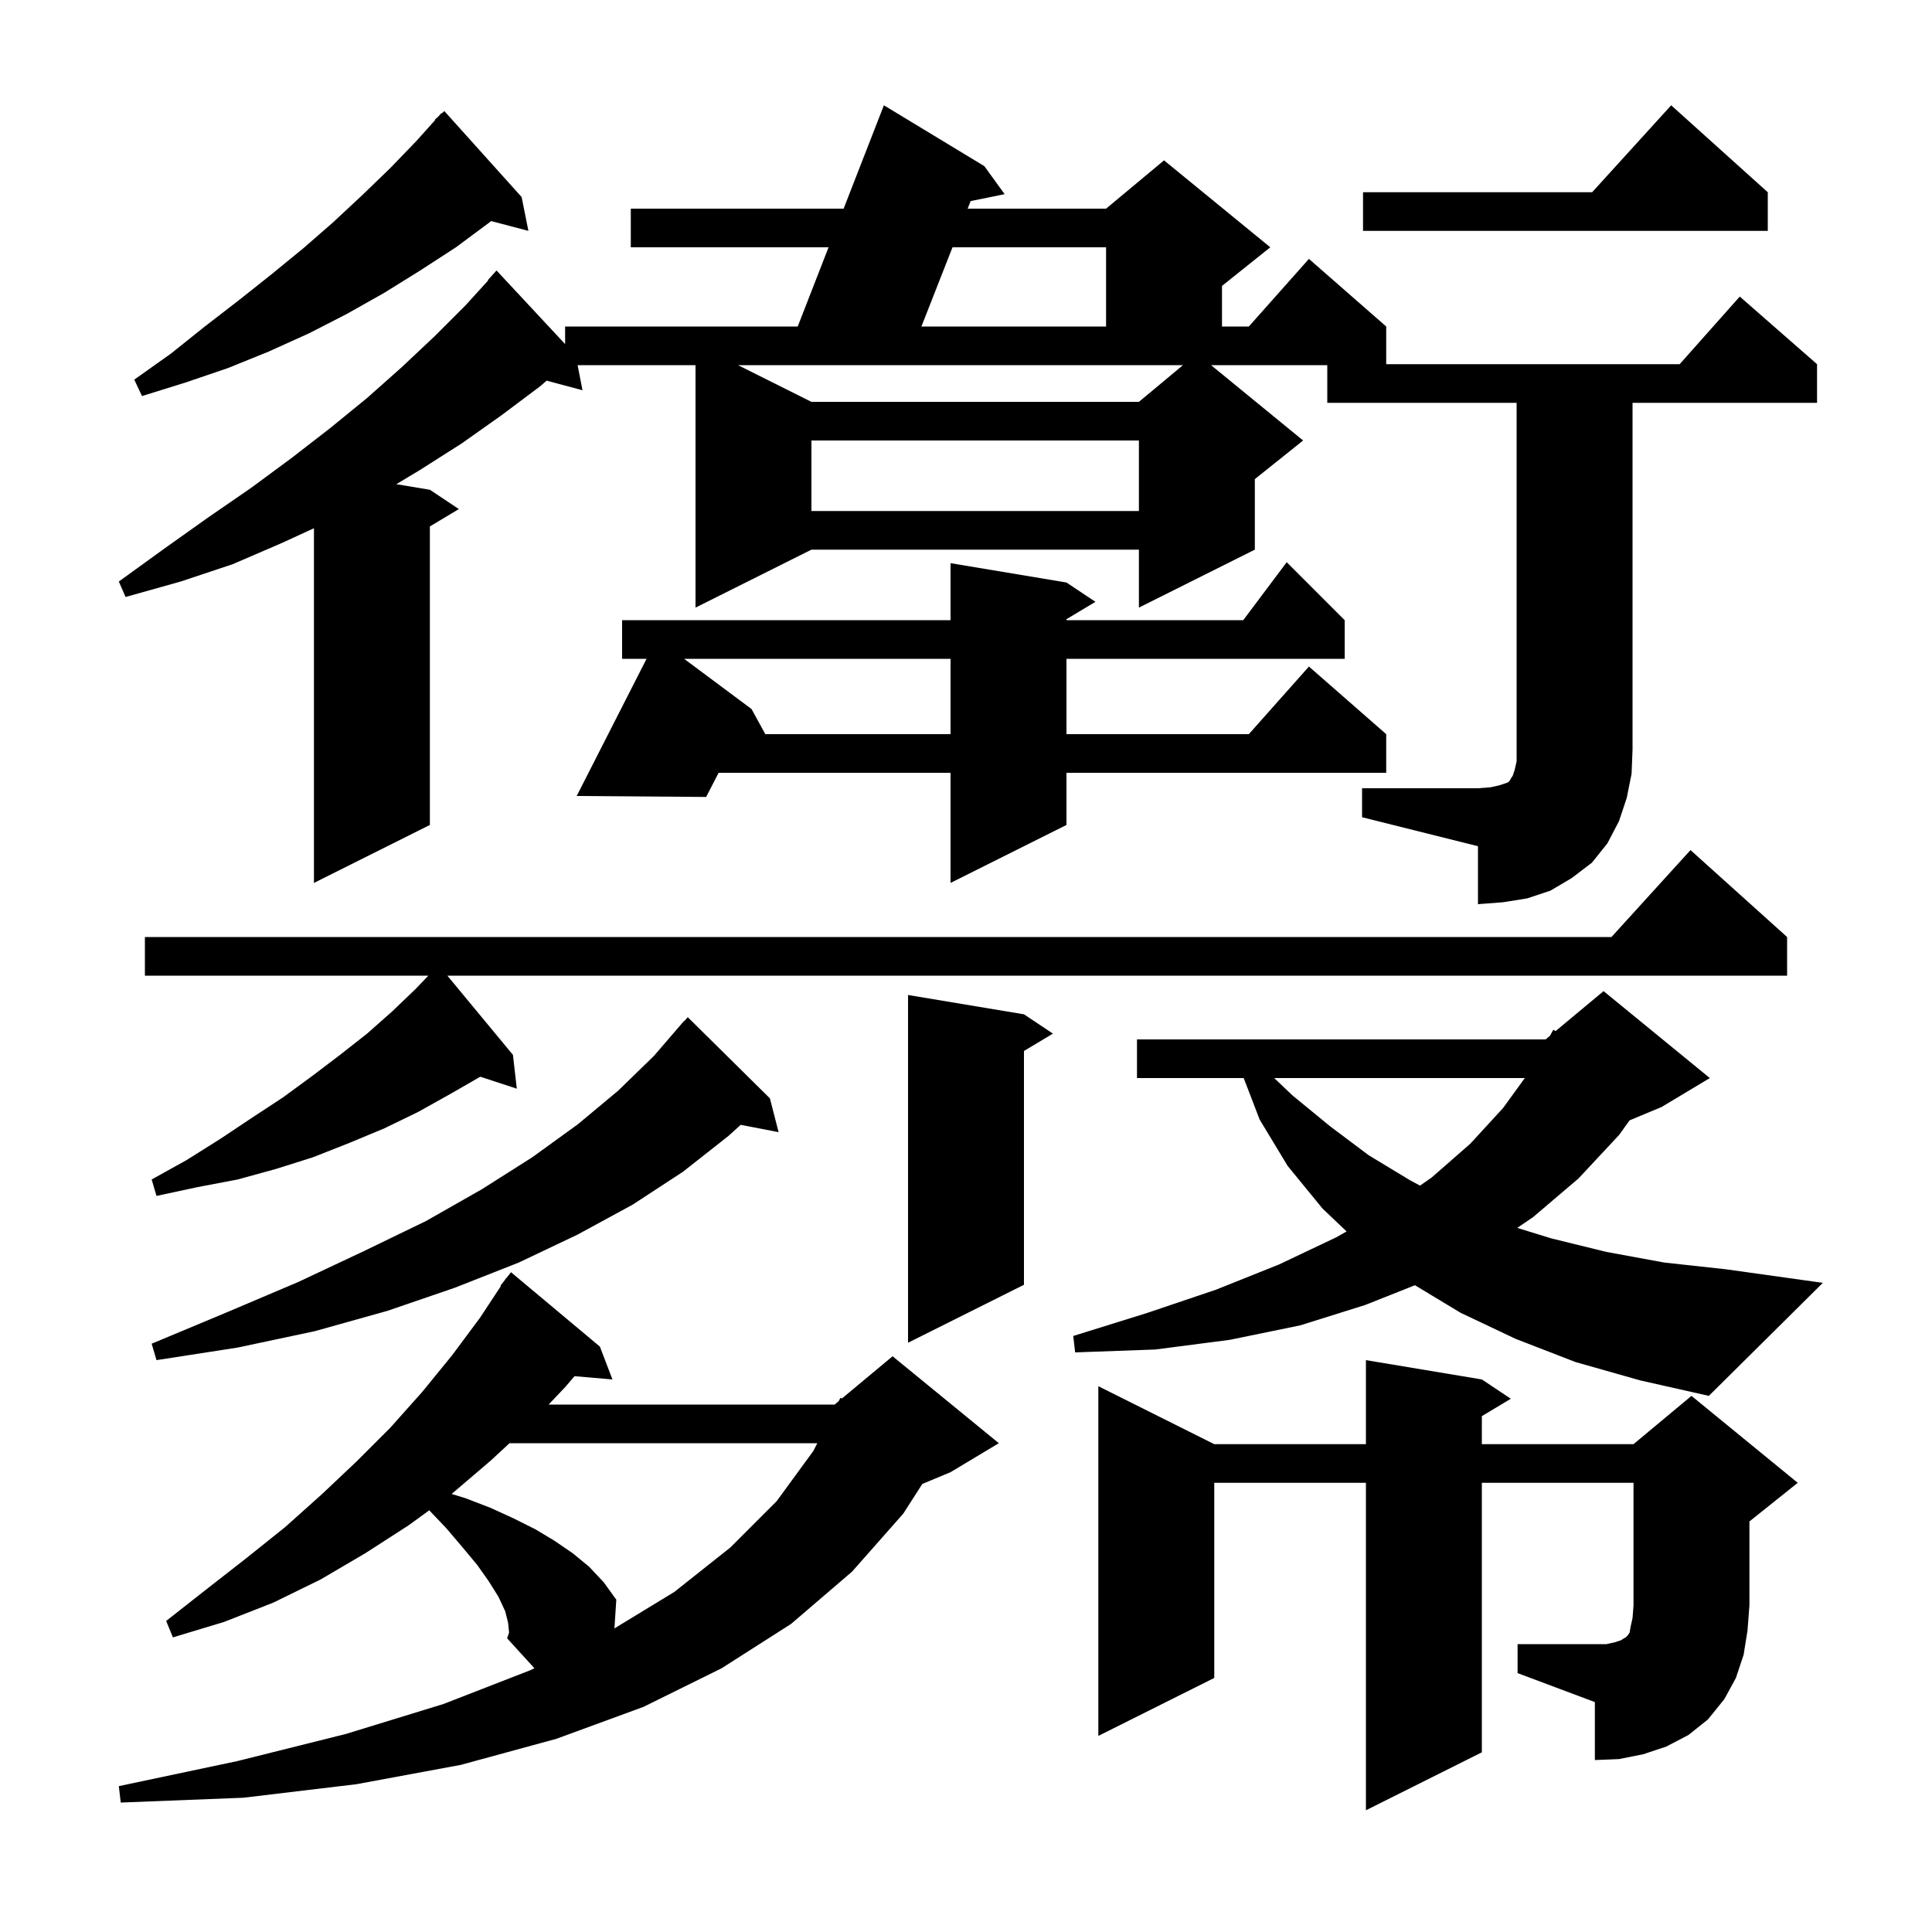 <svg xmlns="http://www.w3.org/2000/svg" xmlns:xlink="http://www.w3.org/1999/xlink" version="1.1" baseProfile="full" viewBox="0 0 200 200" width="200" height="200"><g fill="currentColor"><path d="M 52.6 168.0 L 52.3 166.8 L 51.6 165.3 L 50.6 163.7 L 49.4 162.0 L 47.9 160.2 L 46.2 158.2 L 44.435 156.347 L 42.3 157.9 L 37.8 160.8 L 33.2 163.5 L 28.3 165.9 L 23.2 167.9 L 17.9 169.5 L 17.2 167.8 L 21.4 164.5 L 25.5 161.3 L 29.5 158.1 L 33.3 154.7 L 36.9 151.3 L 40.4 147.8 L 43.7 144.1 L 46.8 140.3 L 49.7 136.4 L 51.852 133.132 L 51.8 133.1 L 52.252 132.525 L 52.4 132.3 L 52.418 132.313 L 52.9 131.7 L 62.1 139.4 L 63.4 142.8 L 59.476 142.462 L 58.5 143.6 L 56.792 145.4 L 86.4 145.4 L 86.823 145.047 L 87.0 144.7 L 87.151 144.774 L 92.4 140.4 L 103.4 149.4 L 98.4 152.4 L 95.478 153.617 L 93.5 156.7 L 88.2 162.7 L 81.9 168.1 L 74.7 172.7 L 66.6 176.7 L 57.6 180.0 L 47.7 182.7 L 36.9 184.7 L 25.2 186.1 L 12.5 186.6 L 12.3 184.9 L 24.6 182.3 L 35.8 179.5 L 45.9 176.4 L 54.9 172.9 L 55.321 172.695 L 52.5 169.6 L 52.7 169.0 Z M 157.1 170.2 L 166.3 170.2 L 167.2 170.0 L 167.8 169.8 L 168.1 169.6 L 168.3 169.5 L 168.5 169.3 L 168.7 169.0 L 168.8 168.4 L 169.0 167.5 L 169.1 166.2 L 169.1 153.5 L 153.4 153.5 L 153.4 181.4 L 141.4 187.4 L 141.4 153.5 L 125.7 153.5 L 125.7 173.7 L 113.7 179.7 L 113.7 143.5 L 125.7 149.5 L 141.4 149.5 L 141.4 140.8 L 153.4 142.8 L 156.4 144.8 L 153.4 146.6 L 153.4 149.5 L 169.1 149.5 L 175.1 144.5 L 186.1 153.5 L 181.1 157.5 L 181.1 166.2 L 180.9 168.8 L 180.5 171.3 L 179.7 173.7 L 178.5 175.9 L 176.8 178.0 L 174.8 179.6 L 172.5 180.8 L 170.1 181.6 L 167.6 182.1 L 165.1 182.2 L 165.1 176.2 L 157.1 173.2 Z M 52.746 149.4 L 50.8 151.2 L 46.756 154.652 L 48.2 155.1 L 50.8 156.1 L 53.2 157.2 L 55.4 158.3 L 57.4 159.5 L 59.3 160.8 L 61.0 162.2 L 62.5 163.8 L 63.8 165.6 L 63.606 168.57 L 69.8 164.8 L 75.6 160.2 L 80.4 155.4 L 84.2 150.2 L 84.607 149.4 Z M 163.1 141.0 L 156.9 138.6 L 151.2 135.9 L 146.474 133.047 L 141.3 135.1 L 134.6 137.2 L 127.3 138.7 L 119.6 139.7 L 111.3 140.0 L 111.1 138.3 L 118.8 135.9 L 125.9 133.5 L 132.4 130.9 L 138.3 128.1 L 139.398 127.479 L 136.9 125.1 L 133.3 120.7 L 130.4 115.9 L 128.746 111.6 L 117.7 111.6 L 117.7 107.6 L 160.0 107.6 L 160.449 107.226 L 160.8 106.6 L 161.038 106.735 L 166.0 102.6 L 177.0 111.6 L 172.0 114.6 L 168.697 115.976 L 167.6 117.5 L 163.4 122.0 L 158.7 126.0 L 157.063 127.112 L 160.6 128.2 L 166.3 129.6 L 172.3 130.7 L 178.7 131.4 L 188.7 132.8 L 176.9 144.5 L 169.8 142.9 Z M 79.7 113.7 L 80.6 117.2 L 76.676 116.443 L 75.4 117.6 L 70.7 121.3 L 65.5 124.7 L 59.8 127.8 L 53.7 130.7 L 47.1 133.3 L 40.1 135.7 L 32.6 137.8 L 24.6 139.5 L 16.2 140.8 L 15.7 139.1 L 23.6 135.8 L 30.9 132.7 L 37.7 129.5 L 44.1 126.4 L 49.9 123.1 L 55.1 119.8 L 59.8 116.4 L 64.0 112.9 L 67.7 109.3 L 70.8 105.7 L 70.82 105.718 L 71.2 105.3 Z M 106.0 105.0 L 109.0 107.0 L 106.0 108.8 L 106.0 133.0 L 94.0 139.0 L 94.0 103.0 Z M 185.0 97.0 L 185.0 101.0 L 46.311 101.0 L 53.1 109.2 L 53.5 112.7 L 49.718 111.462 L 46.7 113.2 L 43.3 115.1 L 39.8 116.8 L 36.2 118.3 L 32.4 119.8 L 28.6 121.0 L 24.6 122.1 L 20.4 122.9 L 16.2 123.8 L 15.7 122.1 L 19.3 120.1 L 22.8 117.9 L 26.1 115.7 L 29.3 113.6 L 32.3 111.4 L 35.2 109.2 L 38.0 107.0 L 40.6 104.7 L 43.0 102.4 L 44.342 101.0 L 15.0 101.0 L 15.0 97.0 L 166.818 97.0 L 175.0 88.0 Z M 131.903 111.6 L 133.8 113.4 L 137.7 116.6 L 141.7 119.6 L 146.0 122.2 L 147.001 122.734 L 148.2 121.9 L 152.2 118.4 L 155.6 114.7 L 157.848 111.6 Z M 141.0 81.6 L 153.0 81.6 L 154.3 81.5 L 155.2 81.3 L 156.1 81.0 L 156.3 80.8 L 156.4 80.6 L 156.6 80.3 L 156.8 79.7 L 157.0 78.8 L 157.0 41.7 L 137.4 41.7 L 137.4 37.8 L 125.367 37.8 L 134.9 45.6 L 129.9 49.6 L 129.9 56.9 L 117.9 62.9 L 117.9 56.9 L 84.0 56.9 L 72.0 62.9 L 72.0 37.8 L 59.794 37.8 L 60.3 40.4 L 56.587 39.406 L 55.9 40.0 L 51.9 43.0 L 47.8 45.9 L 43.4 48.7 L 41.03 50.122 L 44.5 50.7 L 47.5 52.7 L 44.5 54.5 L 44.5 85.4 L 32.5 91.4 L 32.5 54.682 L 29.2 56.2 L 24.1 58.4 L 18.7 60.2 L 13.0 61.8 L 12.3 60.2 L 17.0 56.8 L 21.5 53.6 L 26.0 50.5 L 30.2 47.4 L 34.2 44.3 L 38.0 41.2 L 41.6 38.0 L 45.0 34.8 L 48.2 31.6 L 50.536 29.031 L 50.5 29.0 L 51.4 28.0 L 58.5 35.62 L 58.5 33.8 L 82.579 33.8 L 85.773 25.6 L 65.3 25.6 L 65.3 21.6 L 87.332 21.6 L 91.5 10.9 L 101.9 17.2 L 104.0 20.1 L 100.48 20.817 L 100.173 21.6 L 114.5 21.6 L 120.5 16.6 L 131.5 25.6 L 126.5 29.6 L 126.5 33.8 L 129.278 33.8 L 135.5 26.8 L 143.5 33.8 L 143.5 37.7 L 173.878 37.7 L 180.1 30.7 L 188.1 37.7 L 188.1 41.7 L 169.0 41.7 L 169.0 77.6 L 168.9 80.1 L 168.4 82.6 L 167.6 85.0 L 166.4 87.3 L 164.8 89.3 L 162.7 90.9 L 160.5 92.2 L 158.1 93.0 L 155.6 93.4 L 153.0 93.6 L 153.0 87.6 L 141.0 84.6 Z M 139.2 64.2 L 139.2 68.2 L 110.4 68.2 L 110.4 76.0 L 129.278 76.0 L 135.5 69.0 L 143.5 76.0 L 143.5 80.0 L 110.4 80.0 L 110.4 85.4 L 98.4 91.4 L 98.4 80.0 L 74.391 80.0 L 73.1 82.5 L 59.7 82.4 L 66.931 68.2 L 64.4 68.2 L 64.4 64.2 L 98.4 64.2 L 98.4 58.3 L 110.4 60.3 L 113.4 62.3 L 110.4 64.1 L 110.4 64.2 L 128.7 64.2 L 133.2 58.2 Z M 70.819 68.2 L 77.8 73.4 L 79.226 76.0 L 98.4 76.0 L 98.4 68.2 Z M 84.0 45.6 L 84.0 52.9 L 117.9 52.9 L 117.9 45.6 Z M 84.0 41.6 L 117.9 41.6 L 122.46 37.8 L 76.4 37.8 Z M 54.0 20.4 L 54.7 23.9 L 50.845 22.886 L 50.7 23.0 L 47.2 25.6 L 43.5 28.0 L 39.8 30.3 L 35.9 32.5 L 32.0 34.5 L 27.8 36.4 L 23.6 38.1 L 19.2 39.6 L 14.7 41.0 L 13.9 39.3 L 17.7 36.6 L 21.2 33.8 L 24.7 31.1 L 28.1 28.4 L 31.4 25.7 L 34.5 23.0 L 37.5 20.2 L 40.4 17.4 L 43.1 14.6 L 45.04 12.436 L 45.0 12.4 L 45.375 12.062 L 45.7 11.7 L 45.736 11.738 L 46.0 11.5 Z M 98.603 25.6 L 95.385 33.8 L 114.5 33.8 L 114.5 25.6 Z M 183.0 19.9 L 183.0 23.9 L 141.1 23.9 L 141.1 19.9 L 164.818 19.9 L 173.0 10.9 Z "/></g></svg>